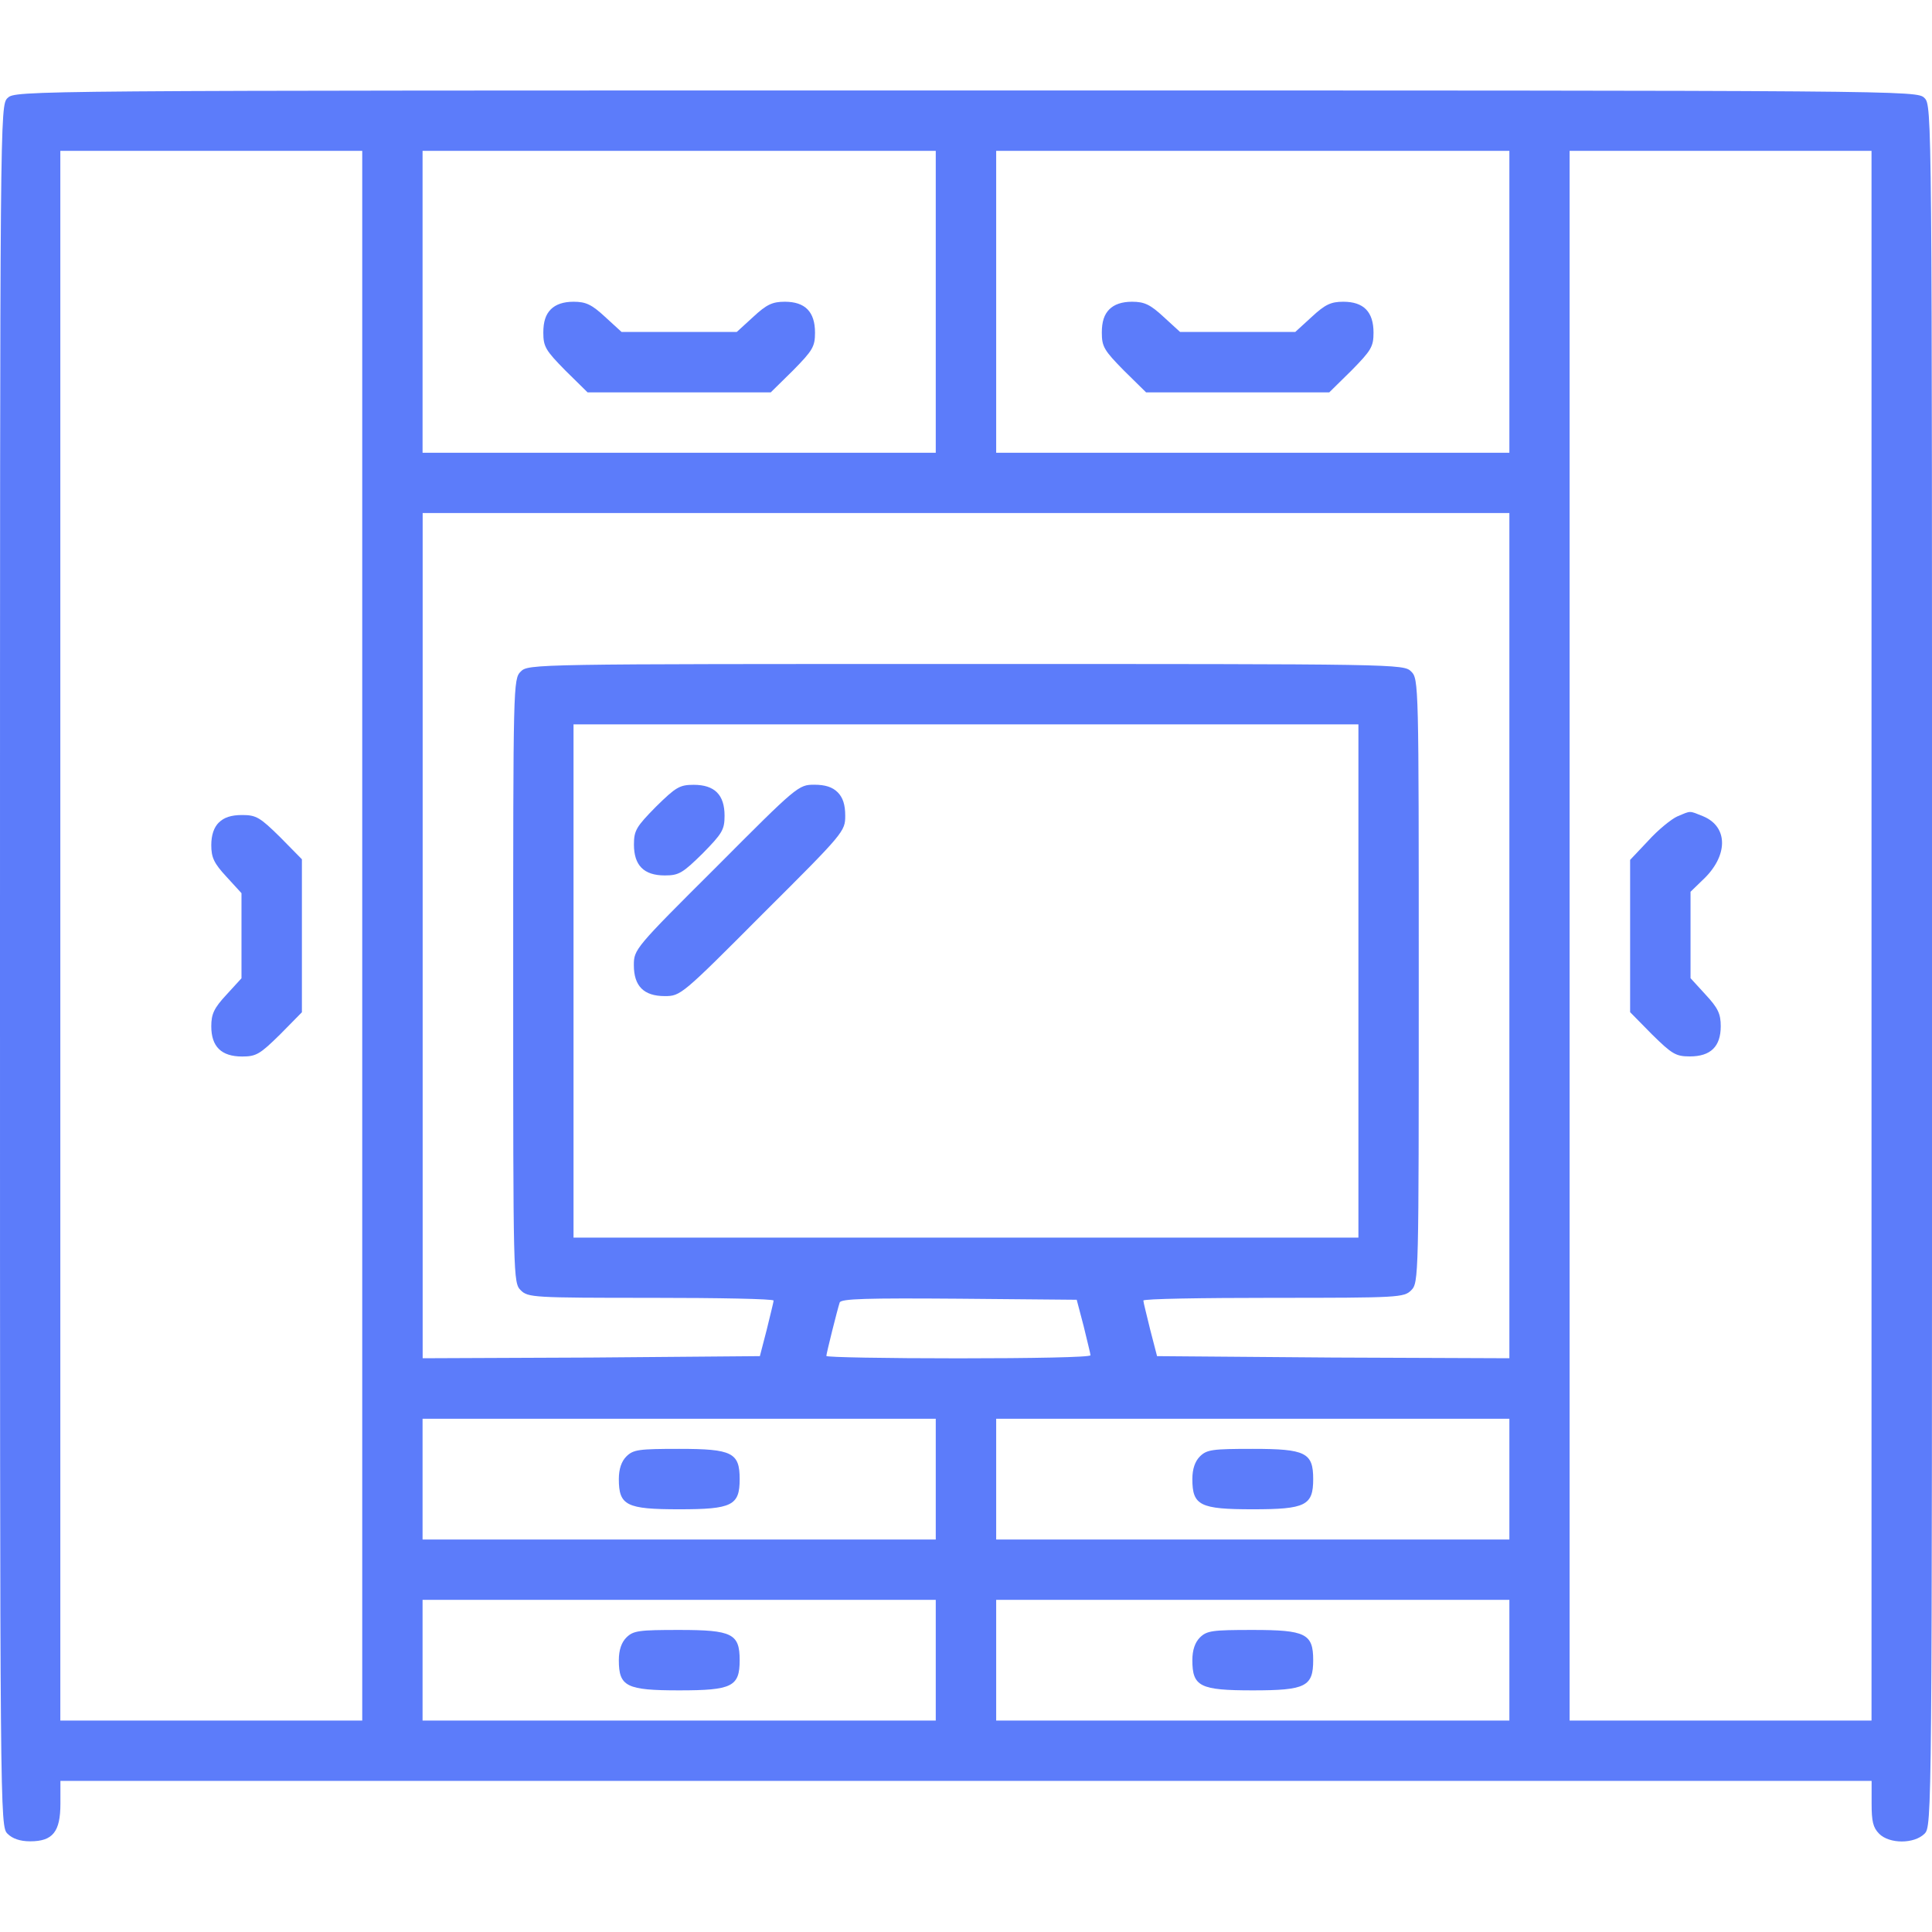 <svg version="1.1" xmlns="http://www.w3.org/2000/svg" xmlns:xlink="http://www.w3.org/1999/xlink" width="22px" height="22px" viewBox="0,0,256,256"><g fill="#5c7cfa" fill-rule="nonzero" stroke="none" stroke-width="1" stroke-linecap="butt" stroke-linejoin="miter" stroke-miterlimit="10" stroke-dasharray="" stroke-dashoffset="0" font-family="none" font-weight="none" font-size="none" text-anchor="none" style="mix-blend-mode: normal"><g transform="translate(0,-0.011) scale(11.636,11.636)"><g id="surface1"><path d="M0.086,1.117c-0.086,0.086 -0.086,0.141 -0.086,9.883c0,9.742 0,9.797 0.086,9.883c0.055,0.055 0.141,0.086 0.258,0.086c0.258,0 0.344,-0.109 0.344,-0.43v-0.258h20.625v0.258c0,0.203 0.016,0.273 0.086,0.344c0.117,0.117 0.398,0.117 0.516,0c0.086,-0.086 0.086,-0.141 0.086,-9.883c0,-9.742 0,-9.797 -0.086,-9.883c-0.086,-0.086 -0.141,-0.086 -10.914,-0.086c-10.773,0 -10.828,0 -10.914,0.086zM4.125,10.656v8.938h-3.438v-17.875h3.438zM10.656,3.438v1.719h-5.844v-3.438h5.844zM17.188,3.438v1.719h-5.844v-3.438h5.844zM21.312,10.656v8.938h-3.438v-17.875h3.438zM17.188,10.656v4.812l-2.008,-0.008l-2.004,-0.016l-0.078,-0.301c-0.039,-0.164 -0.078,-0.312 -0.078,-0.332c0,-0.02 0.668,-0.031 1.484,-0.031c1.426,0 1.484,-0.004 1.566,-0.086c0.086,-0.086 0.086,-0.141 0.086,-3.523c0,-3.383 0,-3.438 -0.086,-3.523c-0.086,-0.086 -0.141,-0.086 -5.07,-0.086c-4.93,0 -4.984,0 -5.07,0.086c-0.086,0.086 -0.086,0.141 -0.086,3.523c0,3.383 0,3.438 0.086,3.523c0.082,0.082 0.141,0.086 1.484,0.086c0.766,0 1.395,0.012 1.395,0.031c0,0.02 -0.039,0.168 -0.078,0.332l-0.078,0.301l-1.918,0.016l-1.922,0.008v-9.625h12.375zM15.469,11.172v2.922h-8.938v-5.844h8.938zM12.34,15.102c0.039,0.164 0.078,0.316 0.078,0.332c0,0.023 -0.676,0.035 -1.504,0.035c-0.824,0 -1.504,-0.012 -1.504,-0.027c0,-0.027 0.125,-0.527 0.152,-0.609c0.016,-0.043 0.309,-0.051 1.359,-0.043l1.34,0.012zM10.656,16.844v0.688h-5.844v-1.375h5.844zM17.188,16.844v0.688h-5.844v-1.375h5.844zM10.656,18.906v0.688h-5.844v-1.375h5.844zM17.188,18.906v0.688h-5.844v-1.375h5.844zM17.188,18.906"></path><path d="M2.492,9.367c-0.055,0.055 -0.086,0.141 -0.086,0.258c0,0.141 0.031,0.207 0.172,0.359l0.172,0.188v0.969l-0.172,0.188c-0.141,0.152 -0.172,0.219 -0.172,0.359c0,0.23 0.113,0.344 0.352,0.344c0.16,0 0.203,-0.027 0.43,-0.25l0.25,-0.254v-1.742l-0.25,-0.254c-0.227,-0.223 -0.27,-0.25 -0.43,-0.25c-0.125,0 -0.207,0.027 -0.266,0.086zM2.492,9.367"></path><path d="M6.273,3.523c-0.059,0.059 -0.086,0.141 -0.086,0.266c0,0.16 0.027,0.203 0.25,0.43l0.254,0.25h2.086l0.254,-0.25c0.223,-0.227 0.25,-0.27 0.25,-0.43c0,-0.238 -0.113,-0.352 -0.344,-0.352c-0.141,0 -0.207,0.031 -0.359,0.172l-0.188,0.172h-1.312l-0.188,-0.172c-0.152,-0.141 -0.219,-0.172 -0.359,-0.172c-0.117,0 -0.203,0.031 -0.258,0.086zM6.273,3.523"></path><path d="M12.633,3.523c-0.059,0.059 -0.086,0.141 -0.086,0.266c0,0.16 0.027,0.203 0.25,0.43l0.254,0.25h2.086l0.254,-0.25c0.223,-0.227 0.25,-0.27 0.25,-0.43c0,-0.238 -0.113,-0.352 -0.344,-0.352c-0.141,0 -0.207,0.031 -0.359,0.172l-0.188,0.172h-1.312l-0.188,-0.172c-0.152,-0.141 -0.219,-0.172 -0.359,-0.172c-0.117,0 -0.203,0.031 -0.258,0.086zM12.633,3.523"></path><path d="M19.102,9.297c-0.07,0.031 -0.223,0.156 -0.332,0.277l-0.207,0.219v1.734l0.25,0.254c0.227,0.223 0.27,0.25 0.43,0.25c0.238,0 0.352,-0.113 0.352,-0.344c0,-0.141 -0.031,-0.207 -0.172,-0.359l-0.172,-0.188v-0.984l0.133,-0.129c0.297,-0.273 0.301,-0.609 0.012,-0.73c-0.164,-0.066 -0.137,-0.066 -0.293,0zM19.102,9.297"></path><path d="M7.469,9.188c-0.223,0.227 -0.25,0.27 -0.25,0.43c0,0.238 0.113,0.352 0.352,0.352c0.16,0 0.203,-0.027 0.43,-0.25c0.223,-0.227 0.25,-0.27 0.25,-0.43c0,-0.238 -0.113,-0.352 -0.352,-0.352c-0.16,0 -0.203,0.027 -0.43,0.25zM7.469,9.188"></path><path d="M8.156,9.875c-0.926,0.922 -0.938,0.938 -0.938,1.117c0,0.238 0.113,0.352 0.352,0.352c0.18,0 0.195,-0.012 1.117,-0.938c0.926,-0.922 0.938,-0.938 0.938,-1.117c0,-0.125 -0.027,-0.207 -0.086,-0.266c-0.059,-0.059 -0.141,-0.086 -0.266,-0.086c-0.18,0 -0.195,0.012 -1.117,0.938zM8.156,9.875"></path><path d="M7.133,16.586c-0.055,0.055 -0.086,0.141 -0.086,0.258c0,0.301 0.086,0.344 0.688,0.344c0.602,0 0.688,-0.043 0.688,-0.344c0,-0.301 -0.086,-0.344 -0.688,-0.344c-0.461,0 -0.523,0.008 -0.602,0.086zM7.133,16.586"></path><path d="M13.664,16.586c-0.055,0.055 -0.086,0.141 -0.086,0.258c0,0.301 0.086,0.344 0.688,0.344c0.602,0 0.688,-0.043 0.688,-0.344c0,-0.301 -0.086,-0.344 -0.688,-0.344c-0.461,0 -0.523,0.008 -0.602,0.086zM13.664,16.586"></path><path d="M7.133,18.648c-0.055,0.055 -0.086,0.141 -0.086,0.258c0,0.301 0.086,0.344 0.688,0.344c0.602,0 0.688,-0.043 0.688,-0.344c0,-0.301 -0.086,-0.344 -0.688,-0.344c-0.461,0 -0.523,0.008 -0.602,0.086zM7.133,18.648"></path><path d="M13.664,18.648c-0.055,0.055 -0.086,0.141 -0.086,0.258c0,0.301 0.086,0.344 0.688,0.344c0.602,0 0.688,-0.043 0.688,-0.344c0,-0.301 -0.086,-0.344 -0.688,-0.344c-0.461,0 -0.523,0.008 -0.602,0.086zM13.664,18.648"></path></g></g></g></svg>